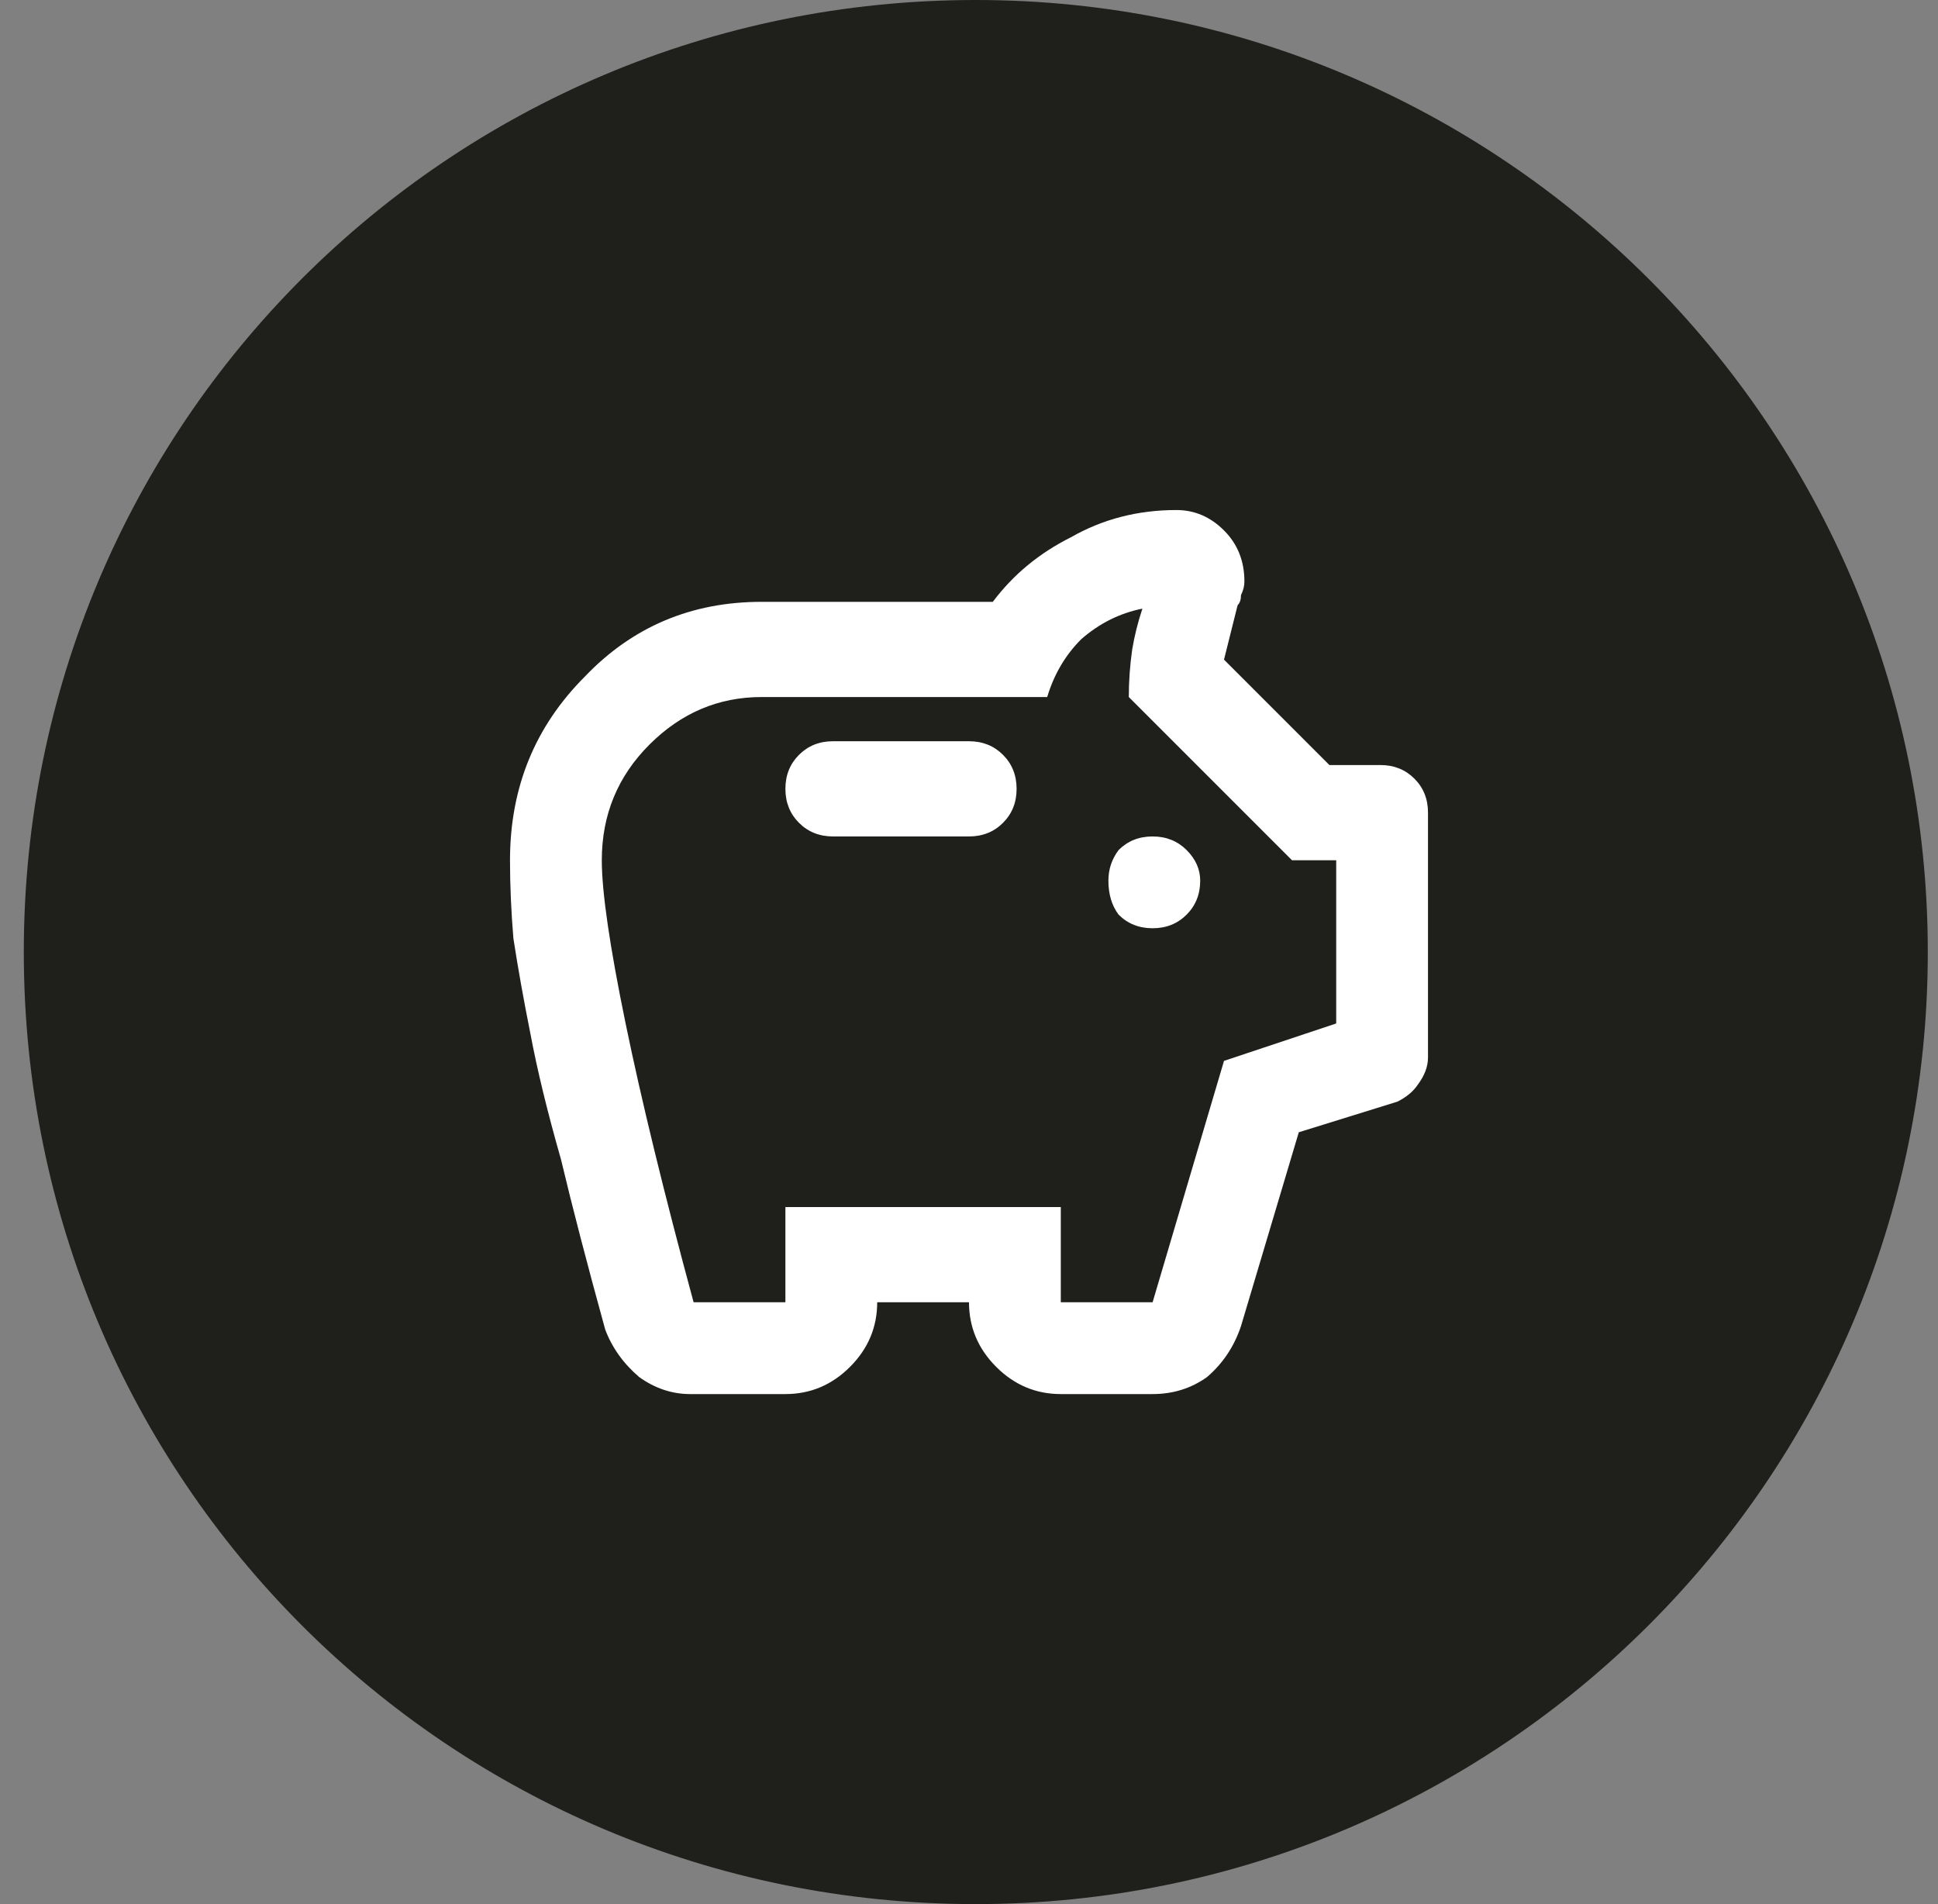 <svg version="1.2" xmlns="http://www.w3.org/2000/svg" viewBox="0 0 57 56" width="57" height="56">
	<rect x="0" y="0" width="57" height="56" fill="#808080" stroke="none"/>
	<title>image</title>
	<style>
		.s0 { fill: #1f201c } 
		.s1 { fill: #ffffff } 
	</style>
	<path id="Layer" class="s0" d="m28.7 56c-15.5 0-28-12.5-28-28 0-15.5 12.5-28 28-28 15.4 0 28 12.5 28 28 0 15.5-12.6 28-28 28z"/>
	<path id="Layer" fill-rule="evenodd" class="s1" d="m20.3 41q-0.8 0-1.5-0.5-0.7-0.6-1-1.4-0.8-2.9-1.3-5-0.6-2.1-0.9-3.7-0.3-1.5-0.5-2.8-0.1-1.2-0.1-2.3 0-3.2 2.2-5.4 2.1-2.2 5.2-2.2h6.8q0.9-1.2 2.3-1.9 1.4-0.8 3.1-0.8 0.8 0 1.4 0.6 0.6 0.6 0.6 1.5 0 0.2-0.1 0.4 0 0.2-0.1 0.3-0.1 0.4-0.2 0.8-0.1 0.4-0.2 0.8l3.1 3.1h1.5q0.6 0 1 0.4 0.4 0.4 0.4 1v7.2q0 0.4-0.3 0.8-0.2 0.3-0.6 0.5l-2.9 0.9-1.7 5.7q-0.3 0.9-1 1.5-0.7 0.5-1.6 0.5h-2.7q-1.1 0-1.9-0.8-0.8-0.8-0.8-1.9h-2.7q0 1.1-0.8 1.9-0.8 0.8-1.9 0.8zm0.1-2.7h2.7v-2.8h8.1v2.8h2.7l2.1-7.1 3.3-1.1v-4.8h-1.3l-4.8-4.8q0-0.7 0.1-1.4 0.1-0.6 0.3-1.2-1 0.2-1.8 0.9-0.7 0.7-1 1.7h-8.4q-1.9 0-3.3 1.4-1.4 1.4-1.4 3.4 0 1.4 0.7 4.8 0.7 3.4 2 8.2zm12.5-11.4q-0.3-0.4-0.3-1 0-0.5 0.3-0.9 0.4-0.4 1-0.4 0.6 0 1 0.4 0.4 0.4 0.4 0.9 0 0.6-0.4 1-0.4 0.4-1 0.4-0.6 0-1-0.4zm-8.4-2.3q-0.6 0-1-0.4-0.4-0.4-0.4-1 0-0.6 0.4-1 0.4-0.4 1-0.4h4q0.6 0 1 0.4 0.4 0.4 0.4 1 0 0.6-0.4 1-0.4 0.4-1 0.4z"/>
</svg>